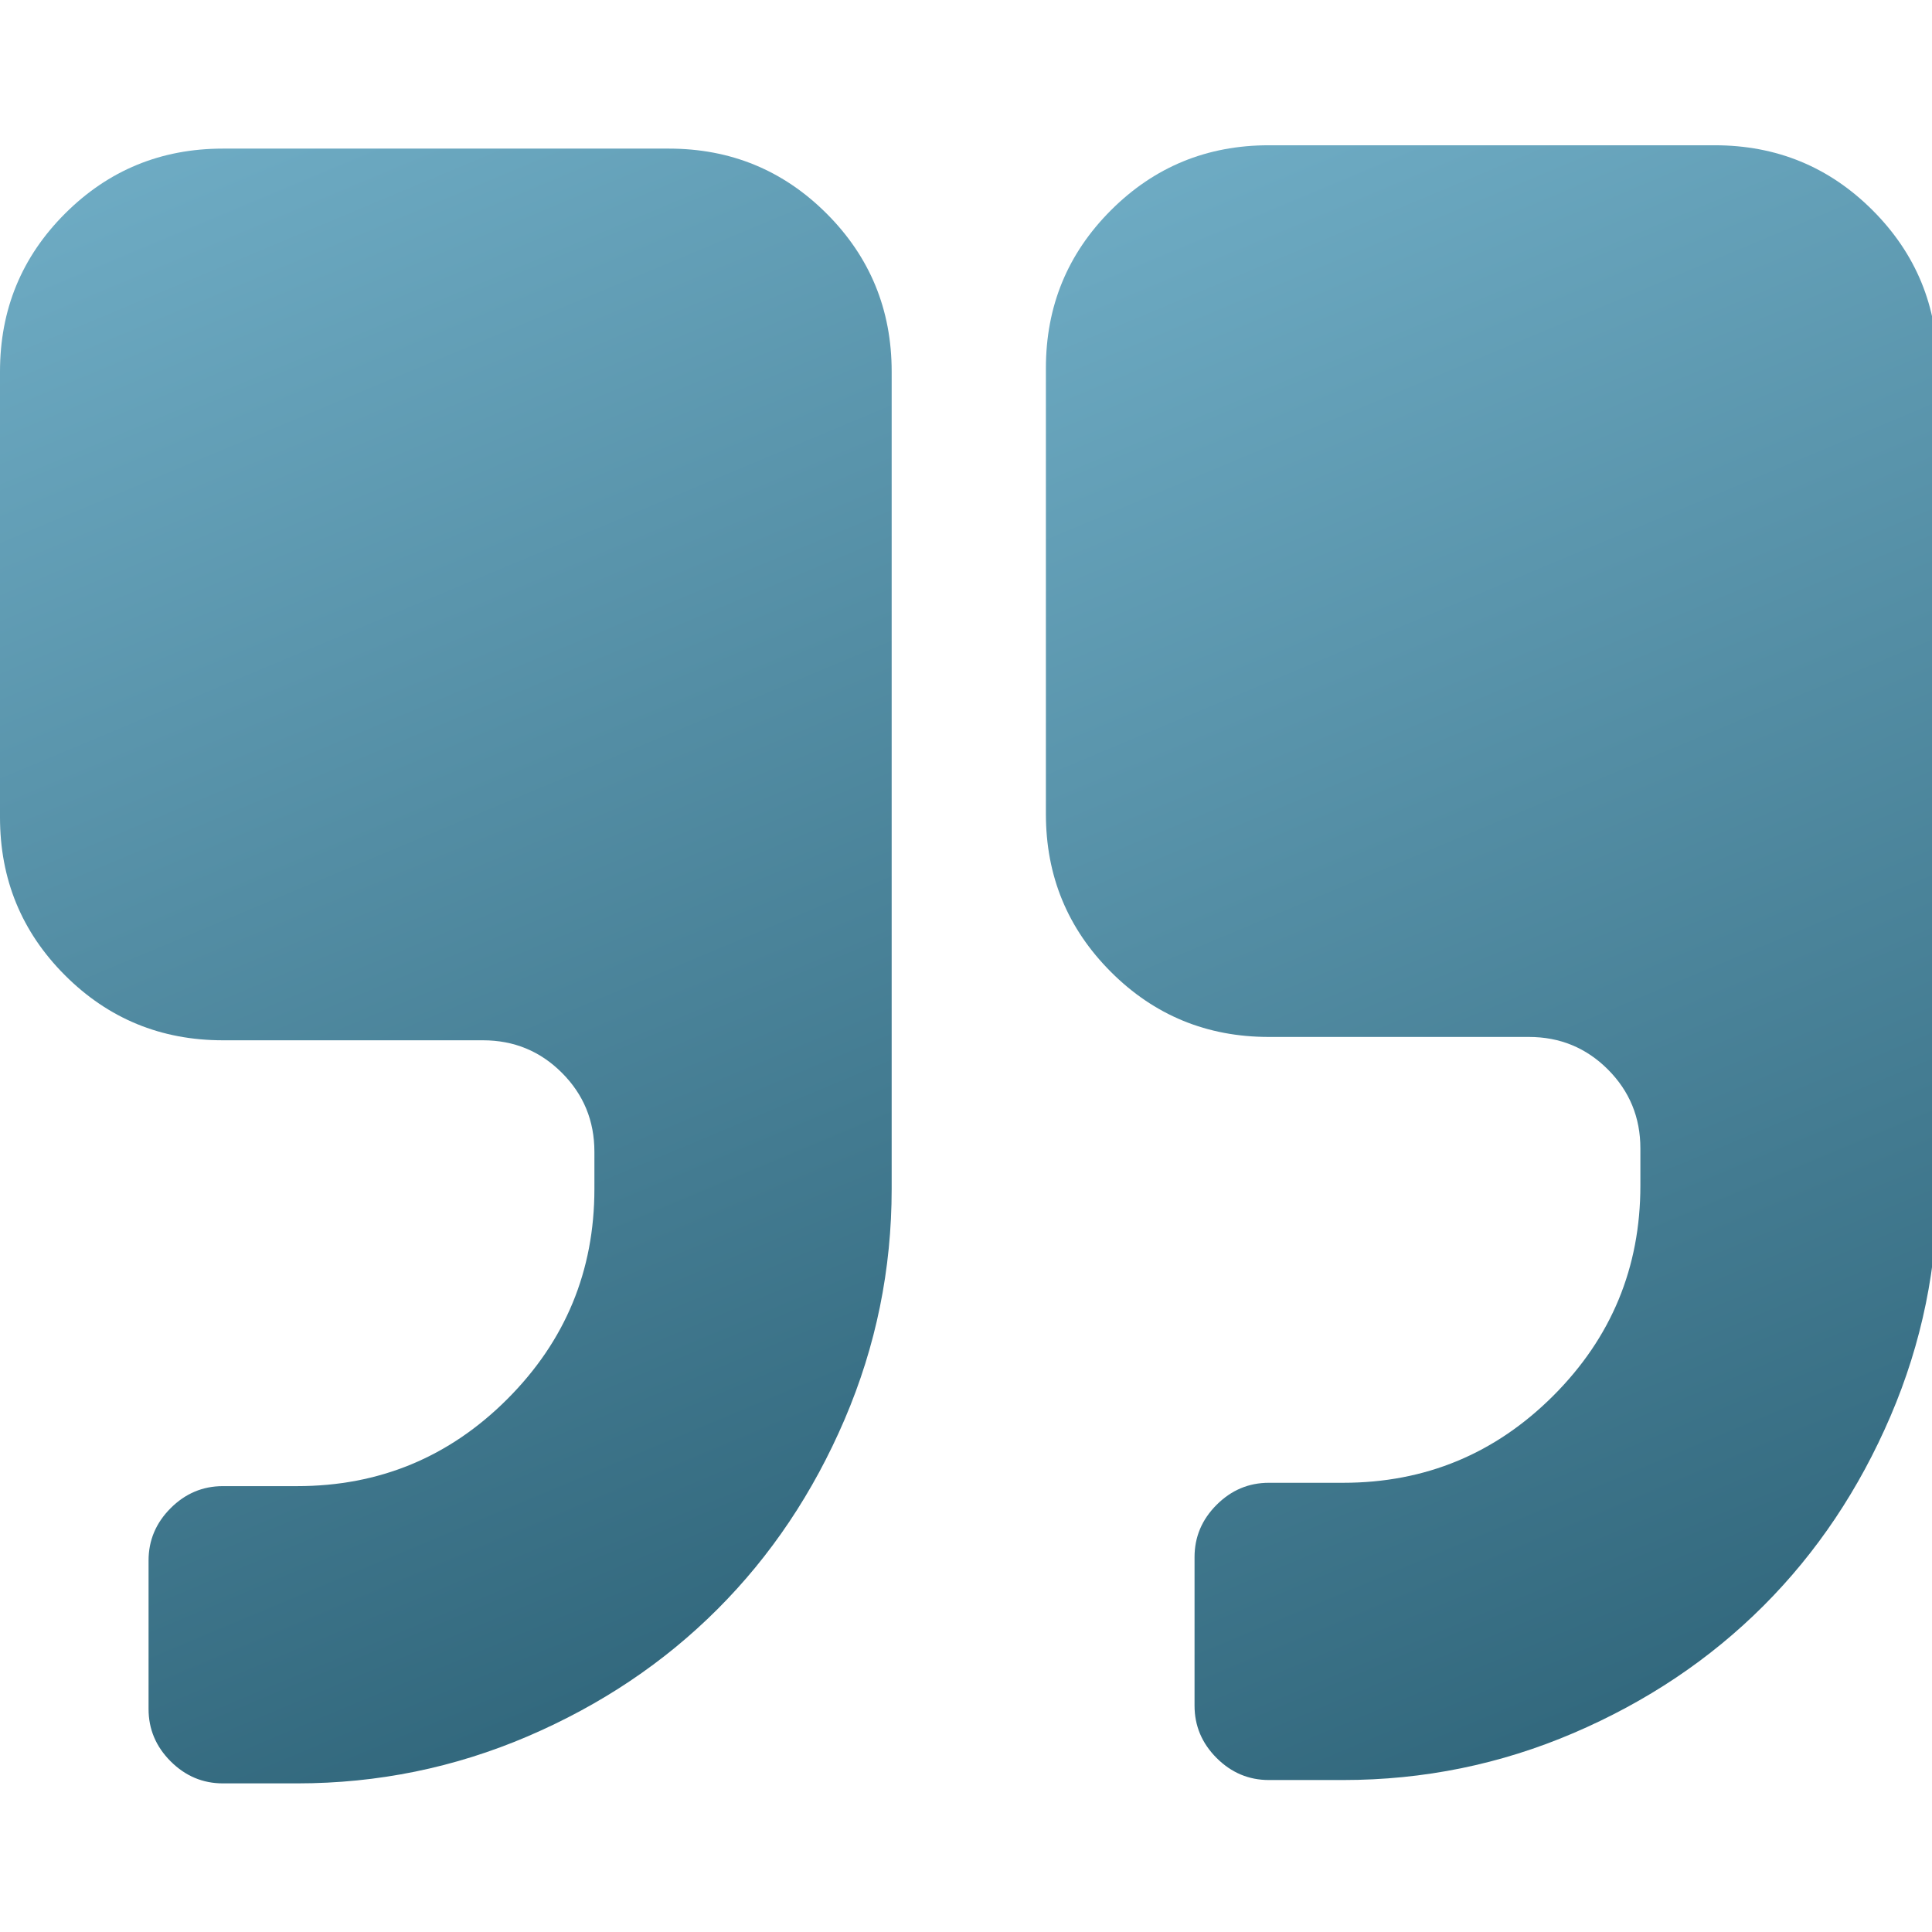 <svg width="133" height="133" viewBox="0 0 133 133" fill="none" xmlns="http://www.w3.org/2000/svg">
<g clip-path="url(#clip0_964_820)">
<path d="M87.348 71.384H105.252C107.383 71.384 109.195 72.13 110.688 73.622C112.179 75.114 112.925 76.925 112.925 79.058V81.614C112.925 87.263 110.927 92.085 106.93 96.082C102.933 100.077 98.111 102.076 92.463 102.076H87.348C85.963 102.076 84.764 102.582 83.751 103.594C82.739 104.607 82.233 105.805 82.233 107.191V117.422C82.233 118.807 82.739 120.007 83.751 121.02C84.764 122.031 85.962 122.538 87.348 122.538H92.463C98.005 122.538 103.292 121.458 108.328 119.301C113.364 117.143 117.719 114.225 121.397 110.548C125.073 106.872 127.99 102.516 130.148 97.48C132.307 92.445 133.386 87.156 133.386 81.614V25.346C133.386 21.081 131.894 17.46 128.91 14.475C125.926 11.491 122.302 10 118.039 10H87.346C83.084 10 79.46 11.491 76.476 14.475C73.492 17.46 72 21.081 72 25.346V56.037C72 60.302 73.492 63.923 76.478 66.909C79.461 69.892 83.085 71.384 87.348 71.384Z" fill="url(#paint0_linear_964_820)"/>
<path d="M4.473 67.139C7.457 70.122 11.08 71.614 15.343 71.614H33.247C35.377 71.614 37.191 72.36 38.681 73.852C40.174 75.344 40.919 77.156 40.919 79.288V81.845C40.919 87.493 38.92 92.315 34.925 96.312C30.93 100.307 26.108 102.306 20.457 102.306H15.343C13.958 102.306 12.758 102.812 11.746 103.824C10.735 104.837 10.227 106.036 10.227 107.421V117.653C10.227 119.038 10.735 120.238 11.746 121.25C12.758 122.261 13.957 122.769 15.343 122.769H20.457C26.002 122.769 31.289 121.688 36.326 119.531C41.361 117.373 45.715 114.455 49.392 110.778C53.069 107.103 55.987 102.747 58.145 97.711C60.302 92.675 61.383 87.386 61.383 81.845V25.577C61.383 21.312 59.89 17.69 56.907 14.705C53.923 11.722 50.3 10.23 46.037 10.23H15.345C11.082 10.23 7.459 11.722 4.475 14.705C1.49 17.69 0 21.312 0 25.577V56.268C5.34058e-05 60.532 1.49 64.154 4.473 67.139Z" fill="url(#paint1_linear_964_820)"/>
</g>
<defs>
<linearGradient id="paint0_linear_964_820" x1="49.999" y1="-3.231" x2="102.688" y2="122.54" gradientUnits="userSpaceOnUse">
<stop stop-color="#7BBAD3"/>
<stop offset="1" stop-color="#32687D"/>
</linearGradient>
<linearGradient id="paint1_linear_964_820" x1="-22" y1="-3" x2="30.692" y2="122.769" gradientUnits="userSpaceOnUse">
<stop stop-color="#7BBAD3"/>
<stop offset="1" stop-color="#32687D"/>
</linearGradient>
<clipPath id="clip0_964_820">
<rect width="133" height="133" fill="white" transform="matrix(-1 0 0 -1 133 133)"/>
</clipPath>
</defs>
</svg>
